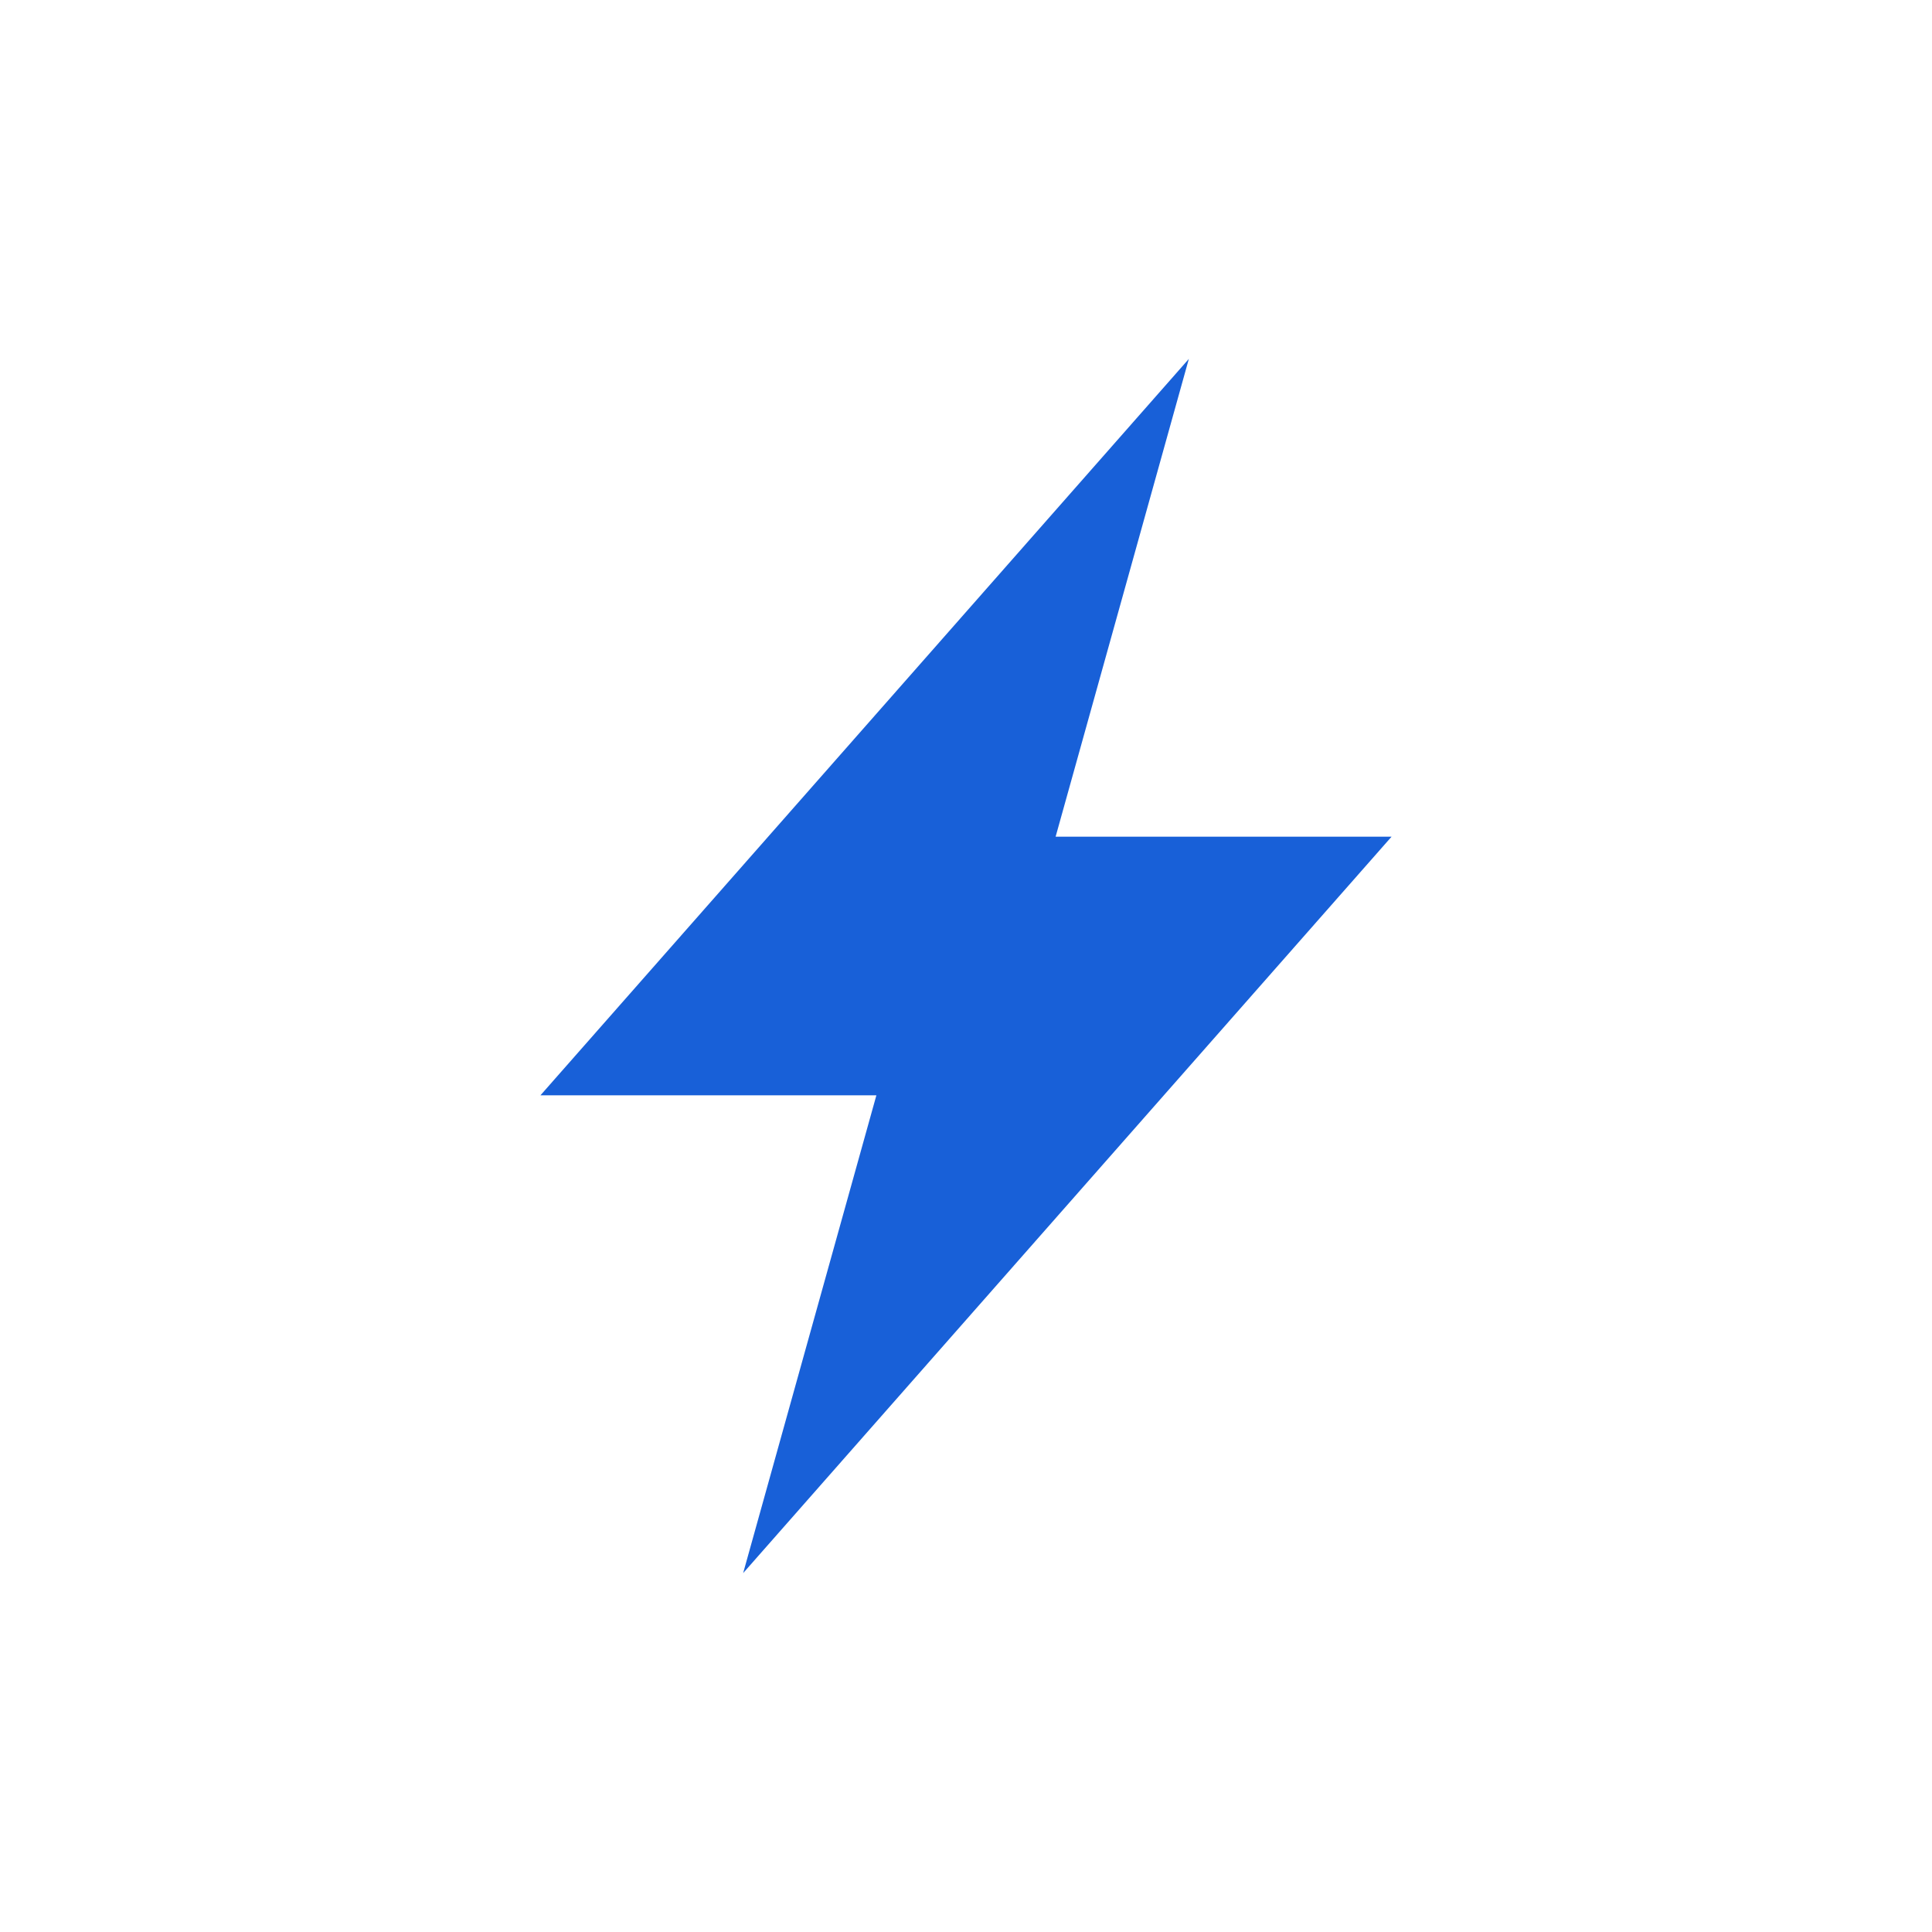 <?xml version="1.0" encoding="iso-8859-1"?>
<!-- Generator: Adobe Illustrator 26.3.1, SVG Export Plug-In . SVG Version: 6.00 Build 0)  -->
<svg version="1.1" id="Artwork" xmlns="http://www.w3.org/2000/svg" xmlns:xlink="http://www.w3.org/1999/xlink" x="0px" y="0px"
	 viewBox="0 0 144 144" style="enable-background:new 0 0 144 144;" xml:space="preserve">
<polygon style="fill:#1860D8;" points="88.61,26.75 40.28,81.64 65.32,81.64 55.39,117.25 103.72,62.36 78.68,62.36 "/>
</svg>
